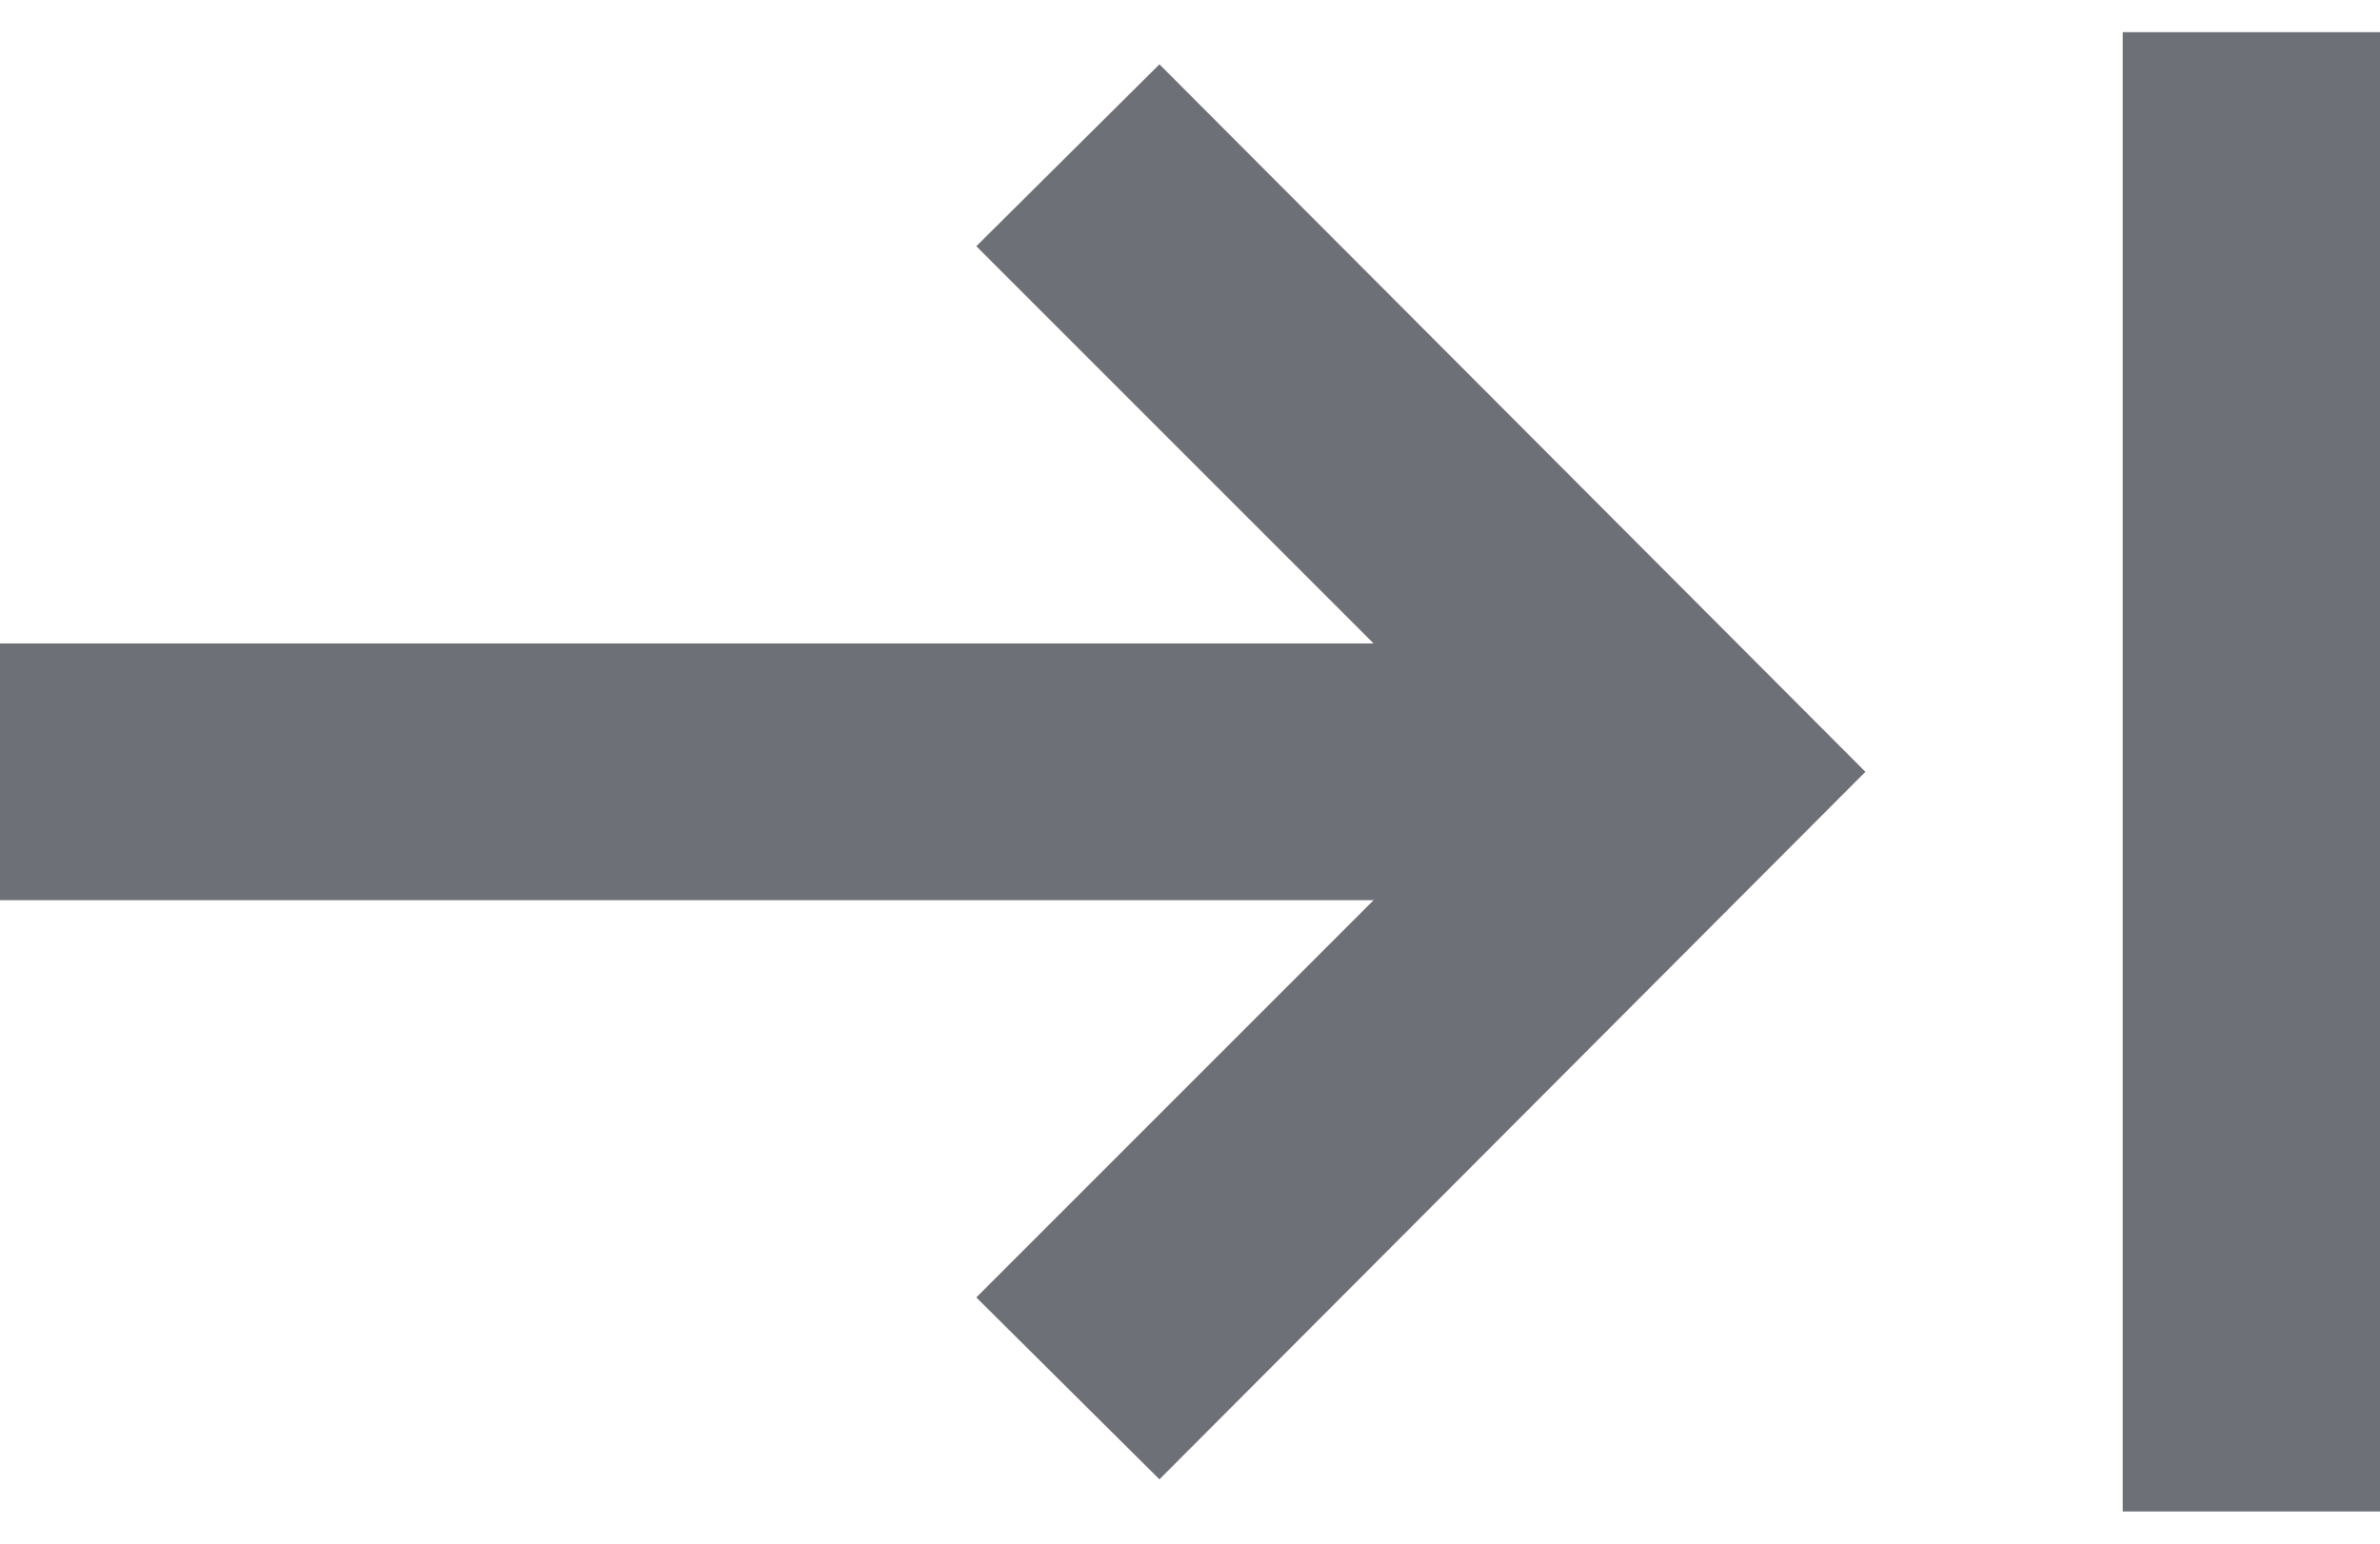 <?xml version="1.0" encoding="UTF-8"?>
<svg width="37px" height="24px" viewBox="0 0 37 24" version="1.1" xmlns="http://www.w3.org/2000/svg" xmlns:xlink="http://www.w3.org/1999/xlink">
    <!-- Generator: Sketch 47.1 (45422) - http://www.bohemiancoding.com/sketch -->
    <title>collapse-menu-icon-close</title>
    <desc>Created with Sketch.</desc>
    <defs></defs>
    <g id="Page-1" stroke="none" stroke-width="1" fill="none" fill-rule="evenodd">
        <g id="collapse-menu-icon-close" transform="translate(17.5, 12) scale(-1, 1) translate(-17.5, -12) translate(0, 1)">
            <polygon id="Shape" fill="#6E7078" fill-rule="nonzero" transform="translate(20.5, 11) scale(-1, 1) translate(-20.5, -11) " points="24.025 0 21.178 2.828 27.354 9.004 6 9.004 6 12.996 27.354 12.996 21.178 19.172 24.025 22 35 11"></polygon>
            <path d="M0,1.5 L0,20.5" id="Line" stroke="#6E7078" stroke-width="4" stroke-linecap="square"></path>
        </g>
    </g>
</svg>